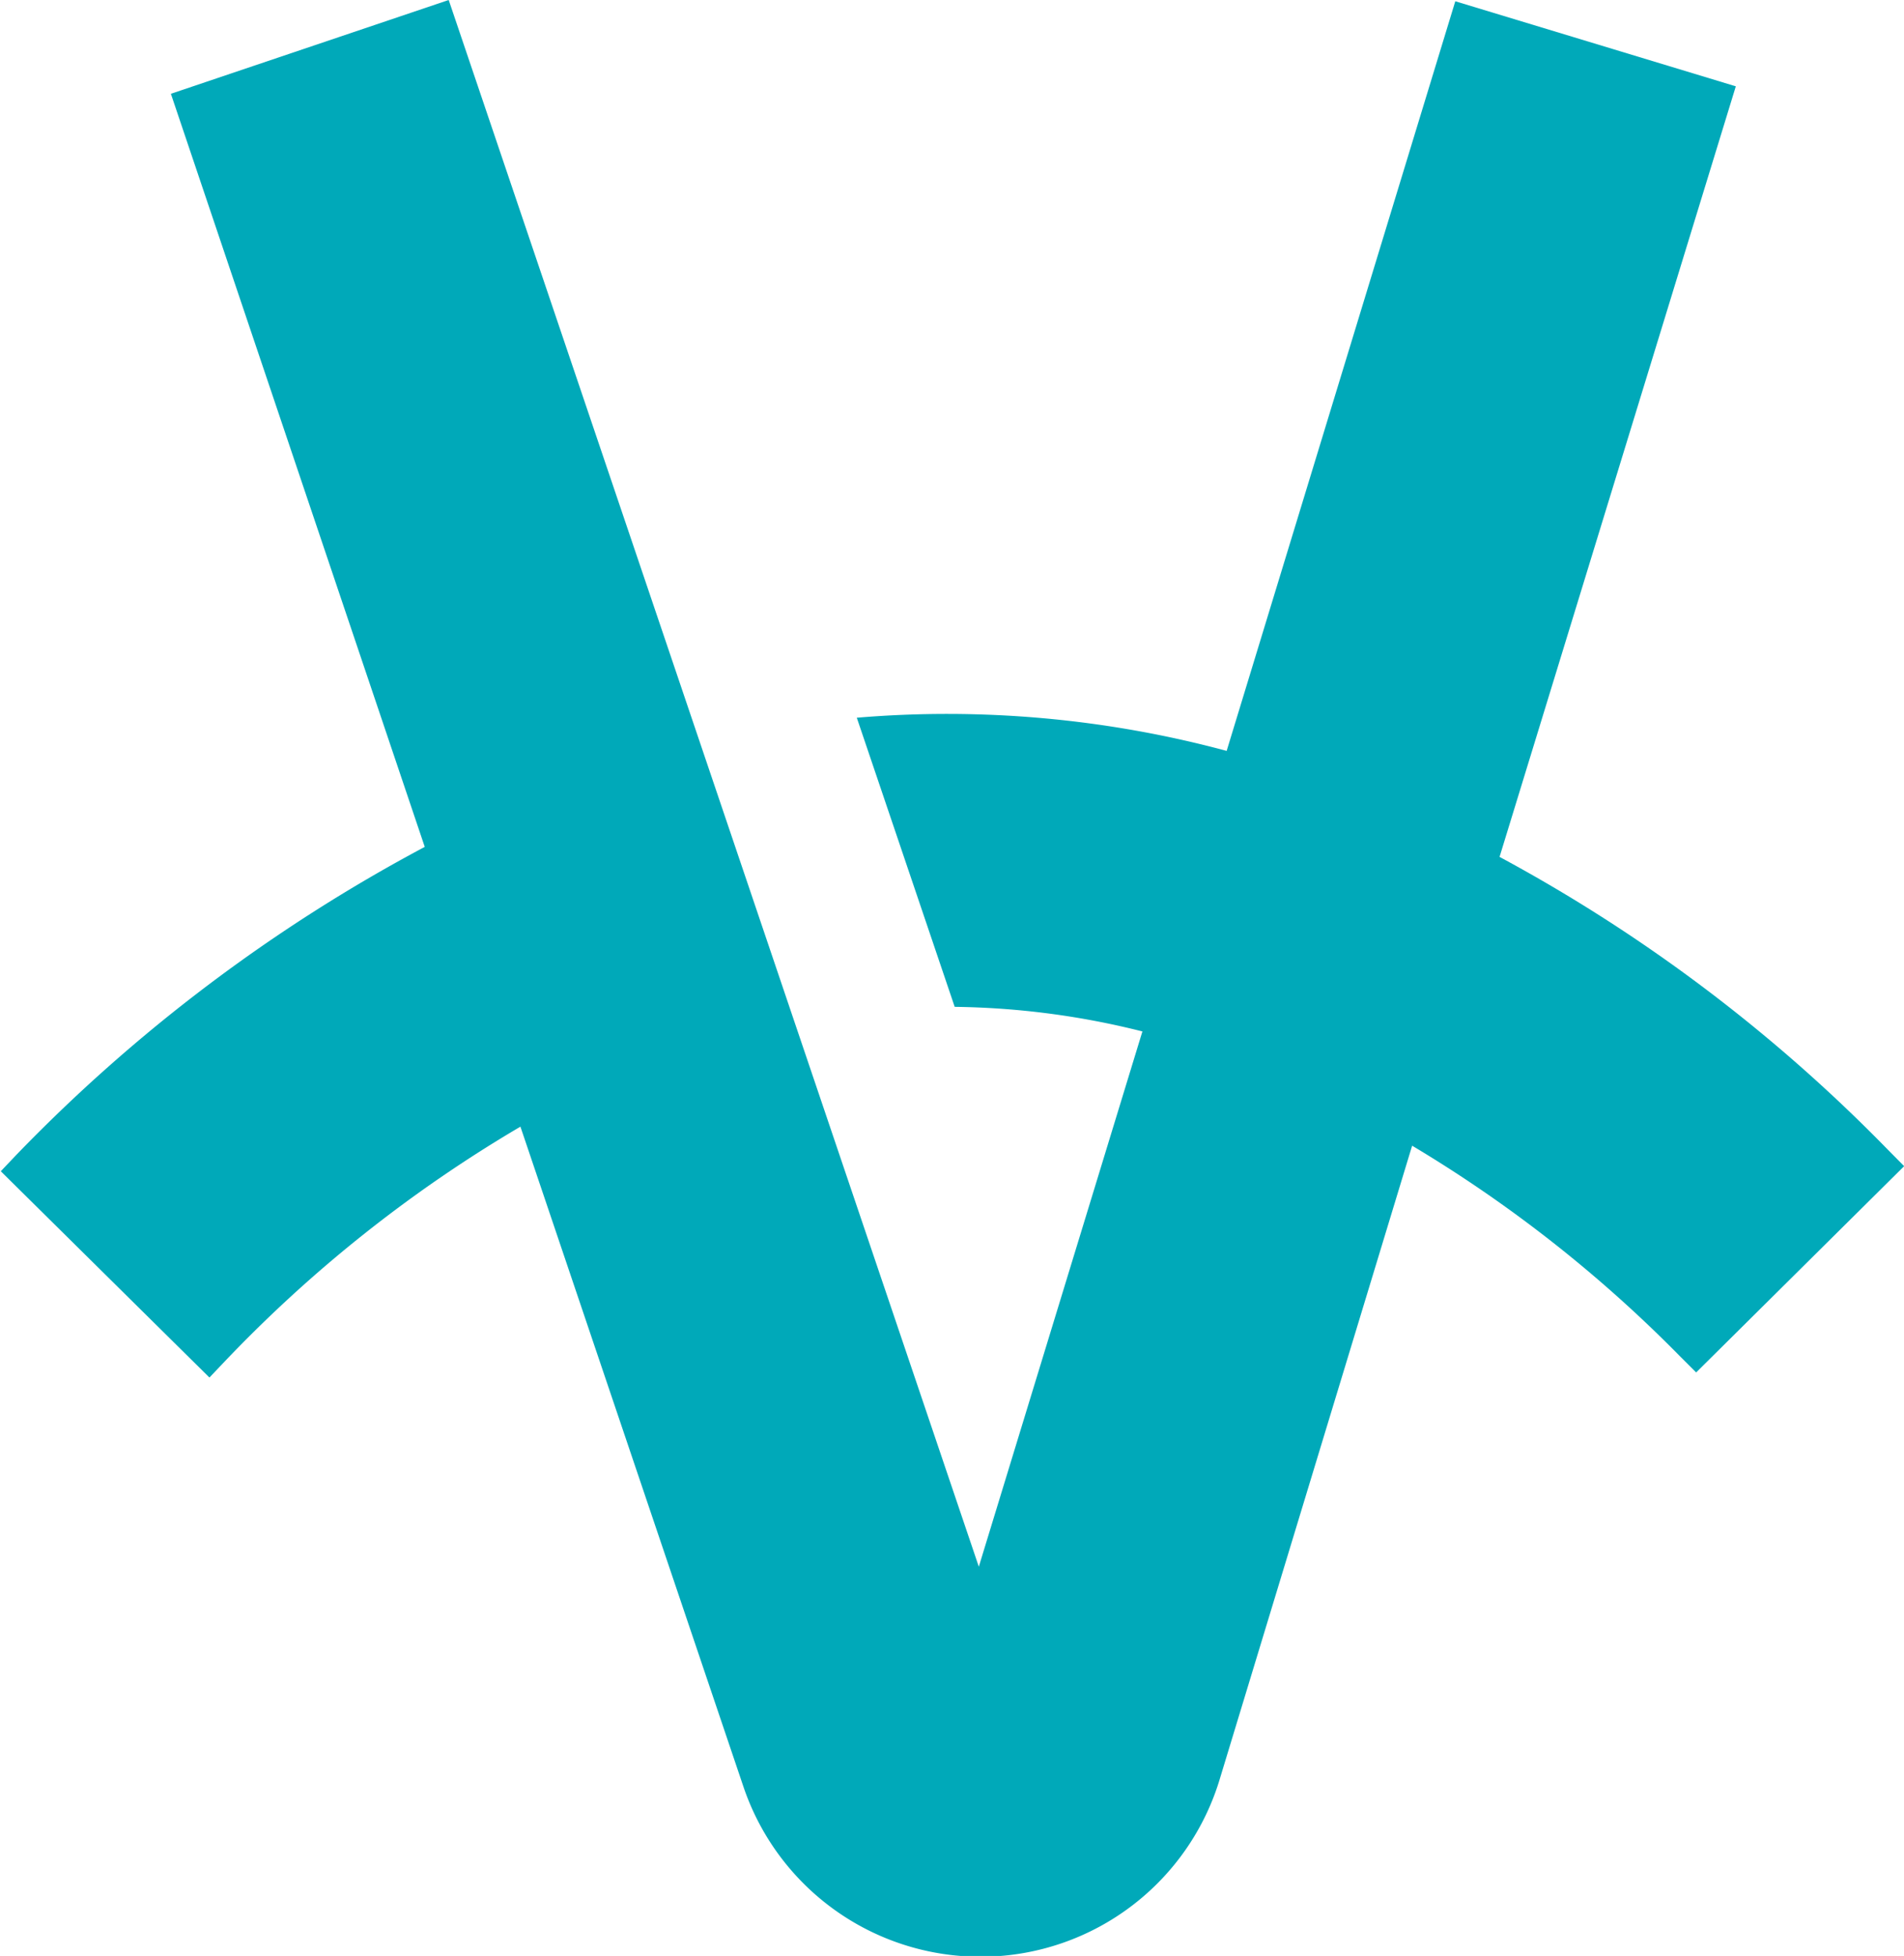<svg xmlns="http://www.w3.org/2000/svg" data-name="Layer 1" viewBox="0 0 120 123.26"><path d="M119 72.47A101.14 101.14 0 0 0 94.51 54L109.4 5.44 91.72.08 77.31 47.32A67.79 67.79 0 0 0 54 45.23l6.17 18.22A50.6 50.6 0 0 1 72 65L61.69 98.73 28.28 0 10.77 5.91l16 47.46A103 103 0 0 0 1 72.81l-.95 1 13.15 13 .95-1A85.68 85.68 0 0 1 32.8 71l14.05 41.58a15.76 15.76 0 0 0 14.93 10.73h.28A15.74 15.74 0 0 0 76.91 112L89 72.2a84.24 84.24 0 0 1 16.9 13.29l1 1 13.11-13Z" style="fill:#00a9b9"/></svg>